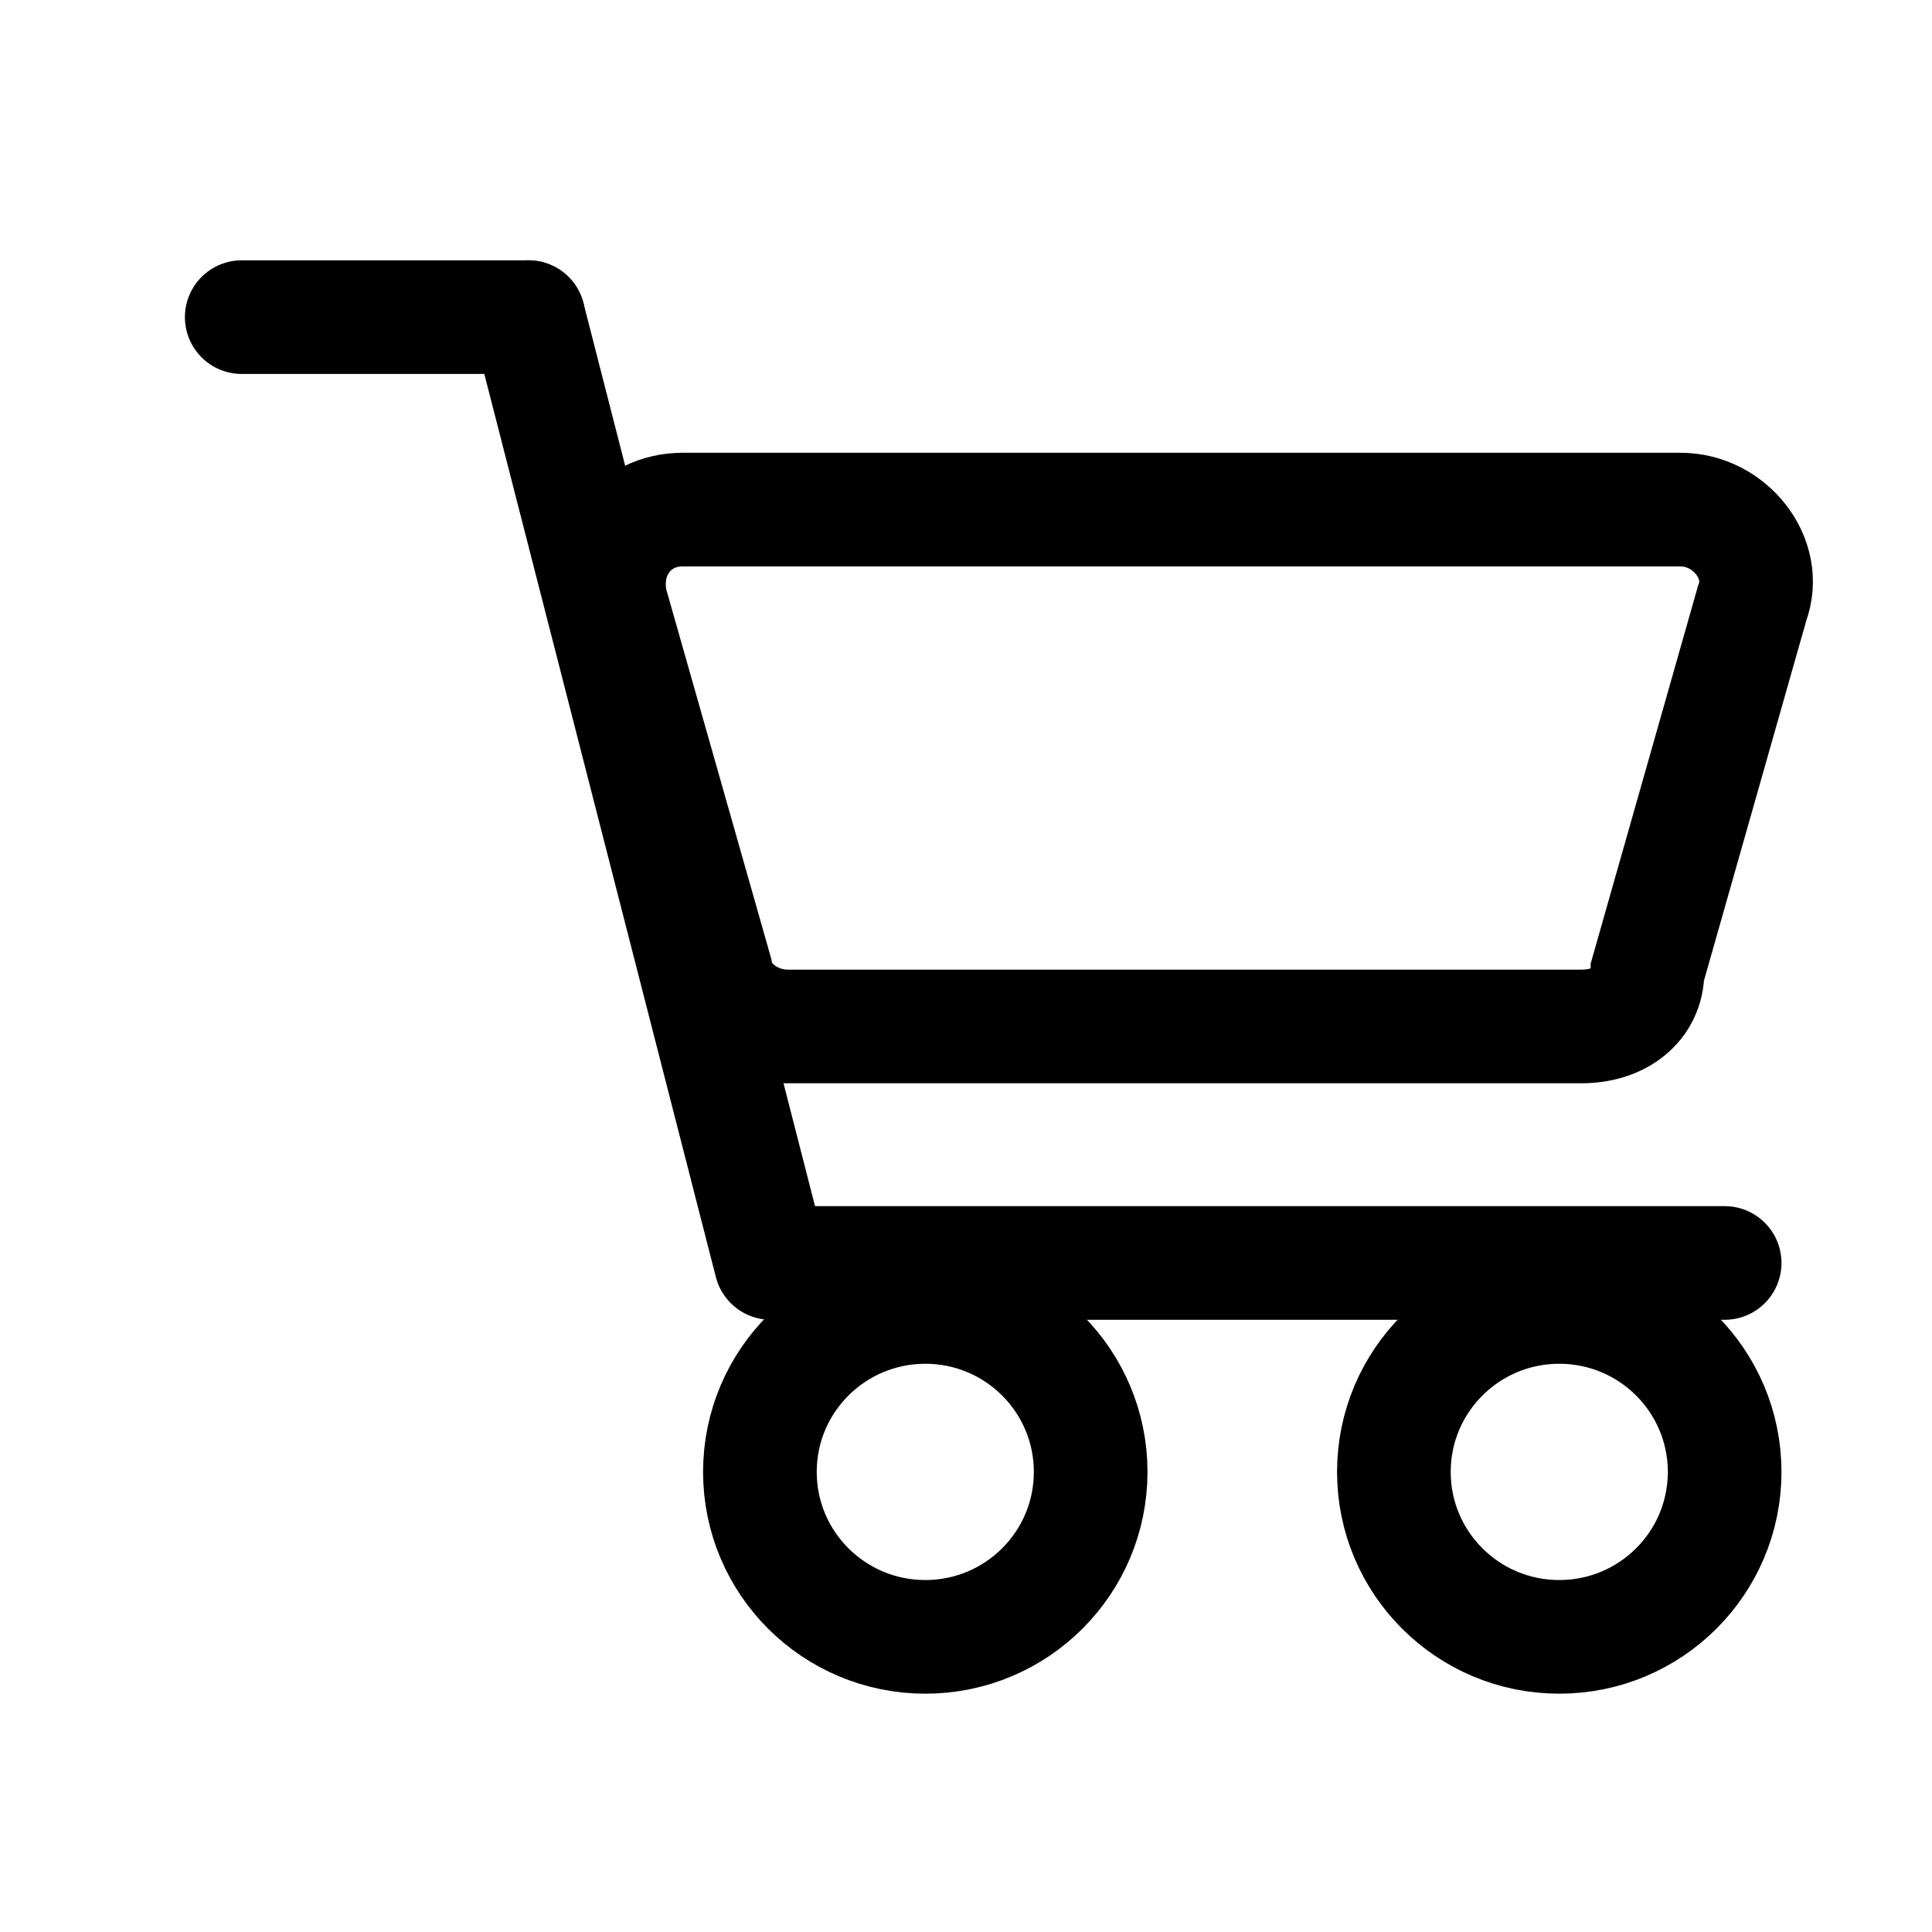 <?xml version="1.0" encoding="UTF-8"?> <svg xmlns="http://www.w3.org/2000/svg" width="34" height="34" viewBox="0 0 34 34" fill="none"> <path d="M4.254 5.581H9.299" stroke="black" stroke-width="2" stroke-miterlimit="10" stroke-linecap="round"></path> <path d="M9.299 5.581L13.567 22.226" stroke="black" stroke-width="2" stroke-miterlimit="10" stroke-linecap="round"></path> <path d="M14.343 22.226H30.351" stroke="black" stroke-width="2" stroke-miterlimit="10" stroke-linecap="round"></path> <path d="M16.284 28.806C17.891 28.806 19.194 27.507 19.194 25.903C19.194 24.3 17.891 23 16.284 23C14.676 23 13.373 24.3 13.373 25.903C13.373 27.507 14.676 28.806 16.284 28.806Z" stroke="black" stroke-width="2" stroke-miterlimit="10" stroke-linecap="round"></path> <path d="M27.44 28.806C29.048 28.806 30.351 27.507 30.351 25.903C30.351 24.3 29.048 23 27.44 23C25.833 23 24.53 24.3 24.53 25.903C24.53 27.507 25.833 28.806 27.44 28.806Z" stroke="black" stroke-width="2" stroke-miterlimit="10" stroke-linecap="round"></path> <path d="M27.828 18.064H13.858C13.276 18.064 12.694 17.677 12.597 17.097L10.754 10.613C10.56 9.742 11.142 8.968 12.015 8.968H29.575C30.448 8.968 31.127 9.839 30.836 10.613L28.993 17.097C28.993 17.677 28.508 18.064 27.828 18.064Z" stroke="black" stroke-width="2" stroke-miterlimit="10" stroke-linecap="round"></path> </svg> 